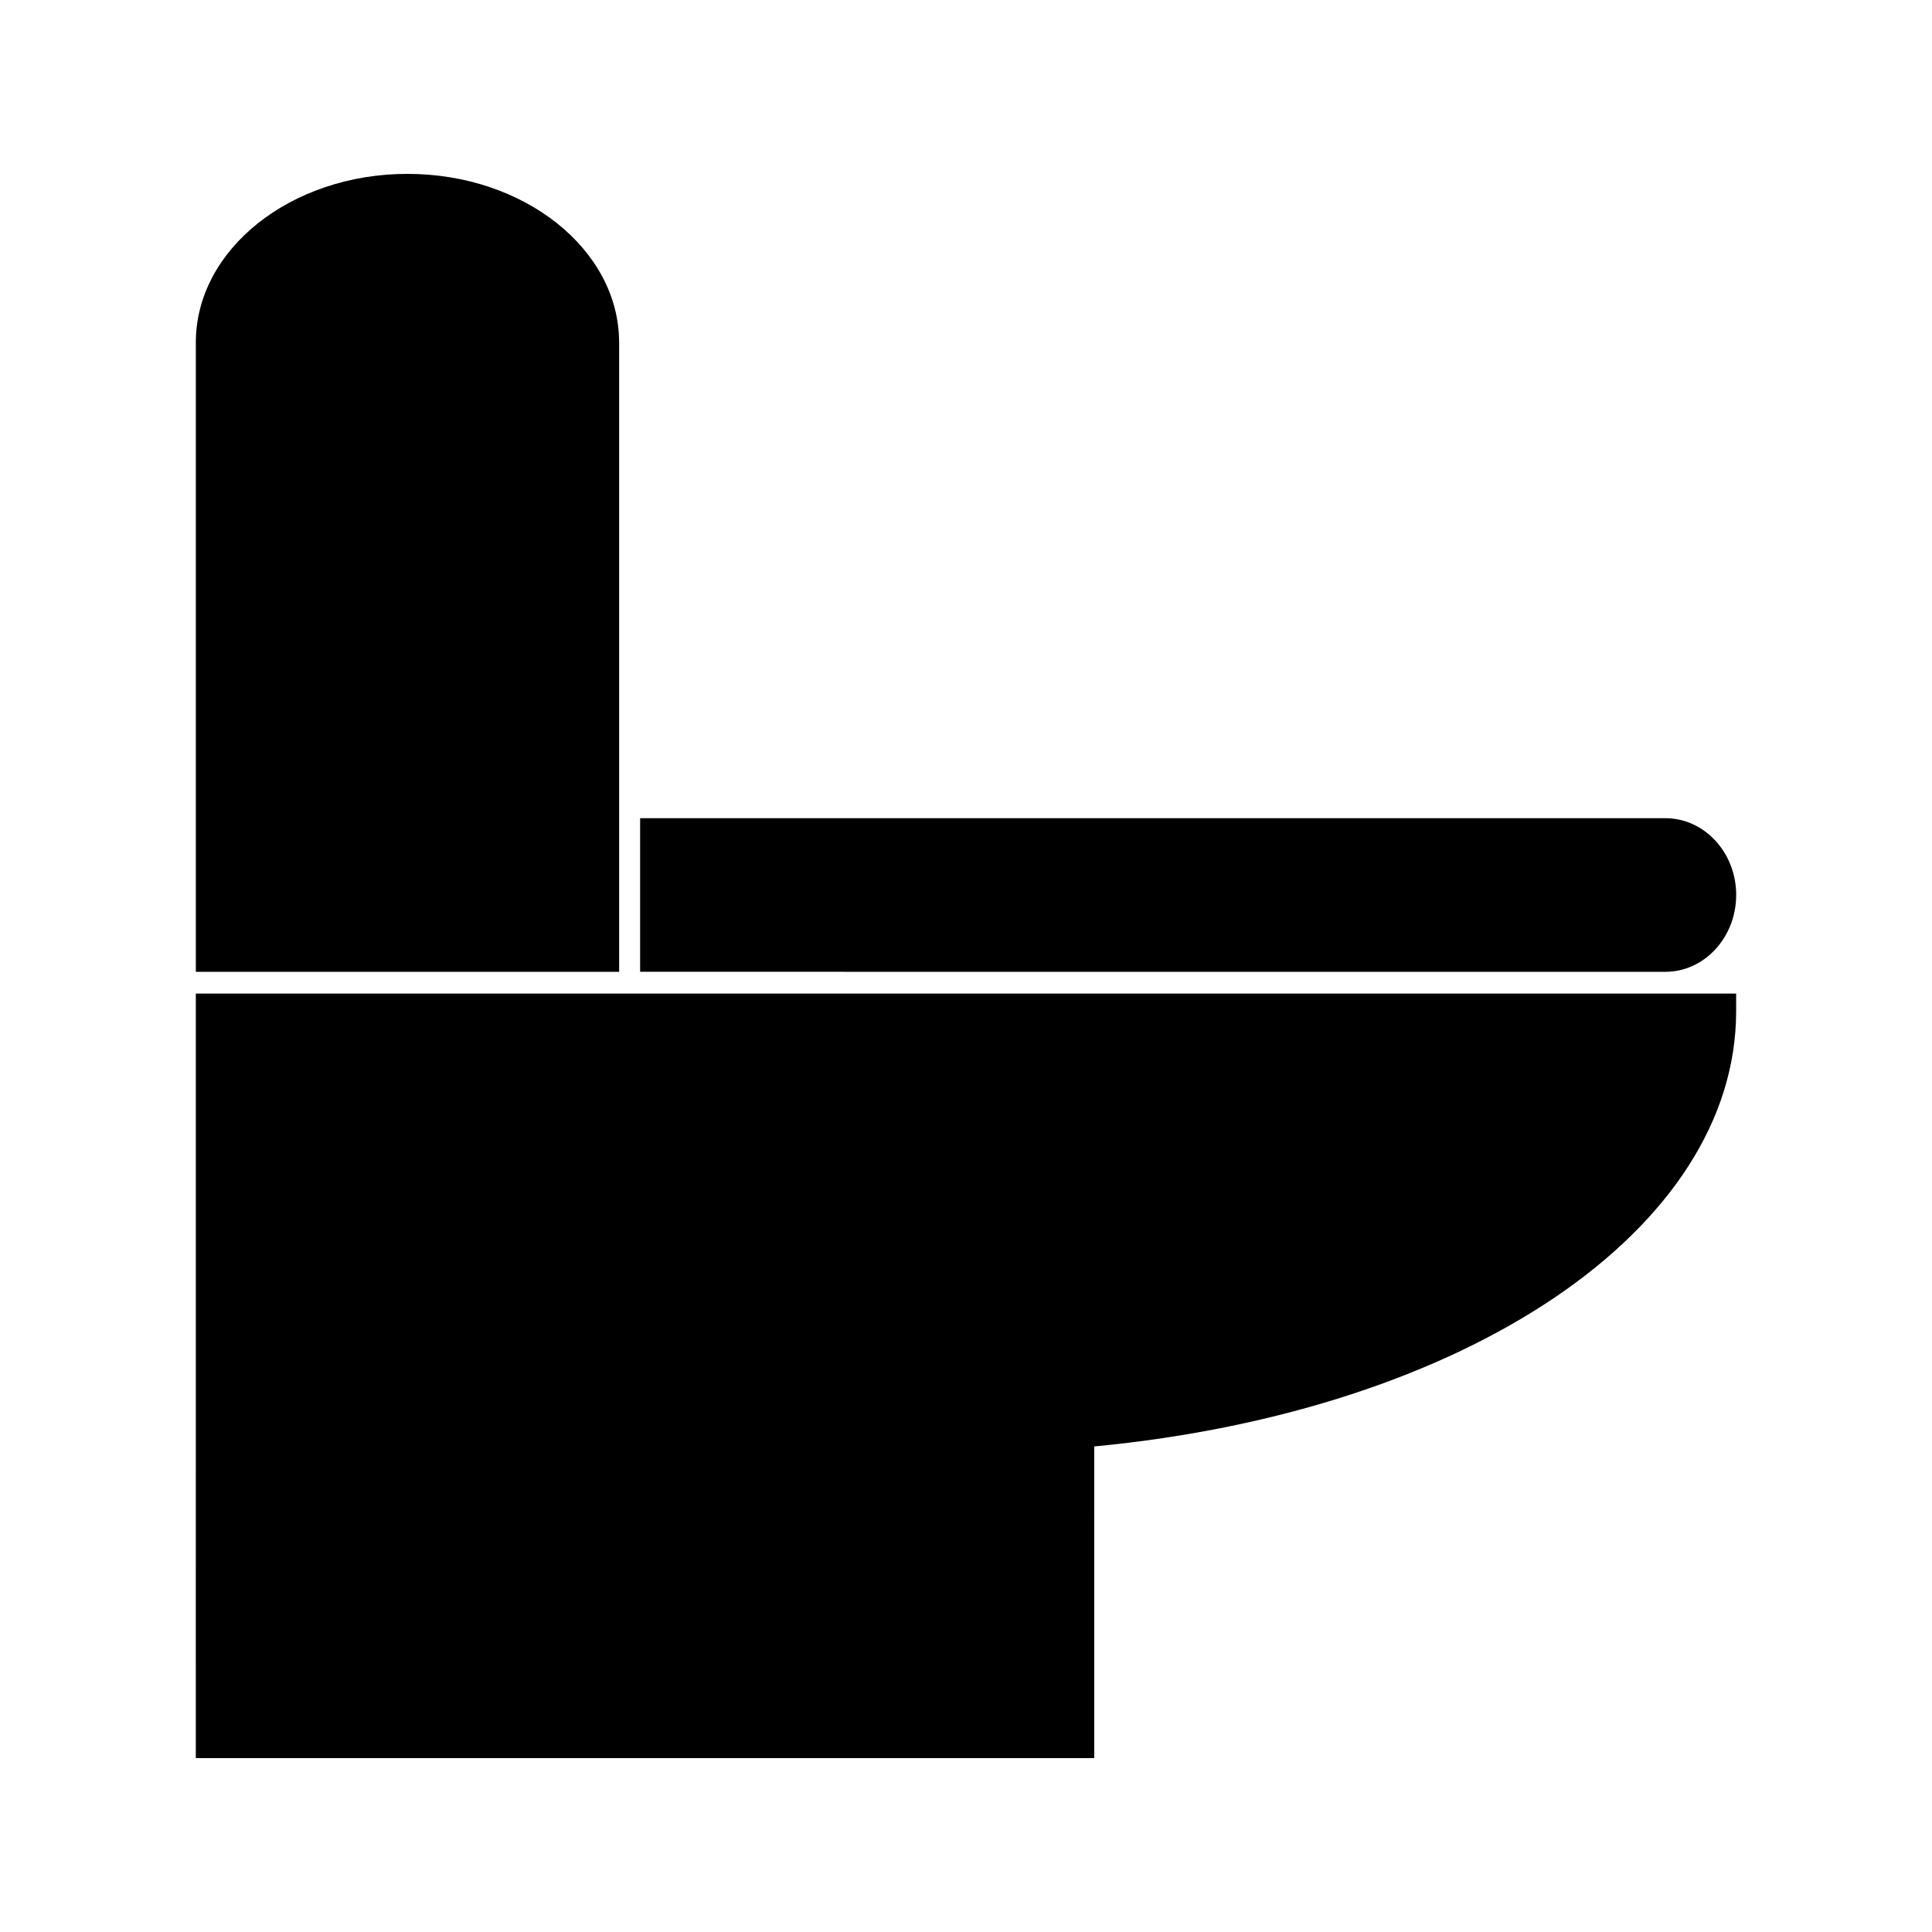 <?xml version="1.0" encoding="UTF-8"?>
<!-- Uploaded to: ICON Repo, www.iconrepo.com, Generator: ICON Repo Mixer Tools -->
<svg fill="#000000" width="800px" height="800px" version="1.1" viewBox="144 144 512 512" xmlns="http://www.w3.org/2000/svg">
 <g>
  <path d="m308.07 234.75c0-24.637-25.16-44.672-56.082-44.672-30.938 0-56.09 20.035-56.09 44.672v166.79h112.18v-166.79z"/>
  <path d="m195.89 609.92h238.1l-0.004-82.594c98.832-9.426 170.11-57.543 170.11-115.34v-4.688l-408.2 0.004z"/>
  <path d="m604.11 381.18c0-11.219-8.414-20.348-18.742-20.348h-271.73v40.703l271.72 0.004c10.332-0.008 18.746-9.133 18.746-20.359z"/>
 </g>
</svg>